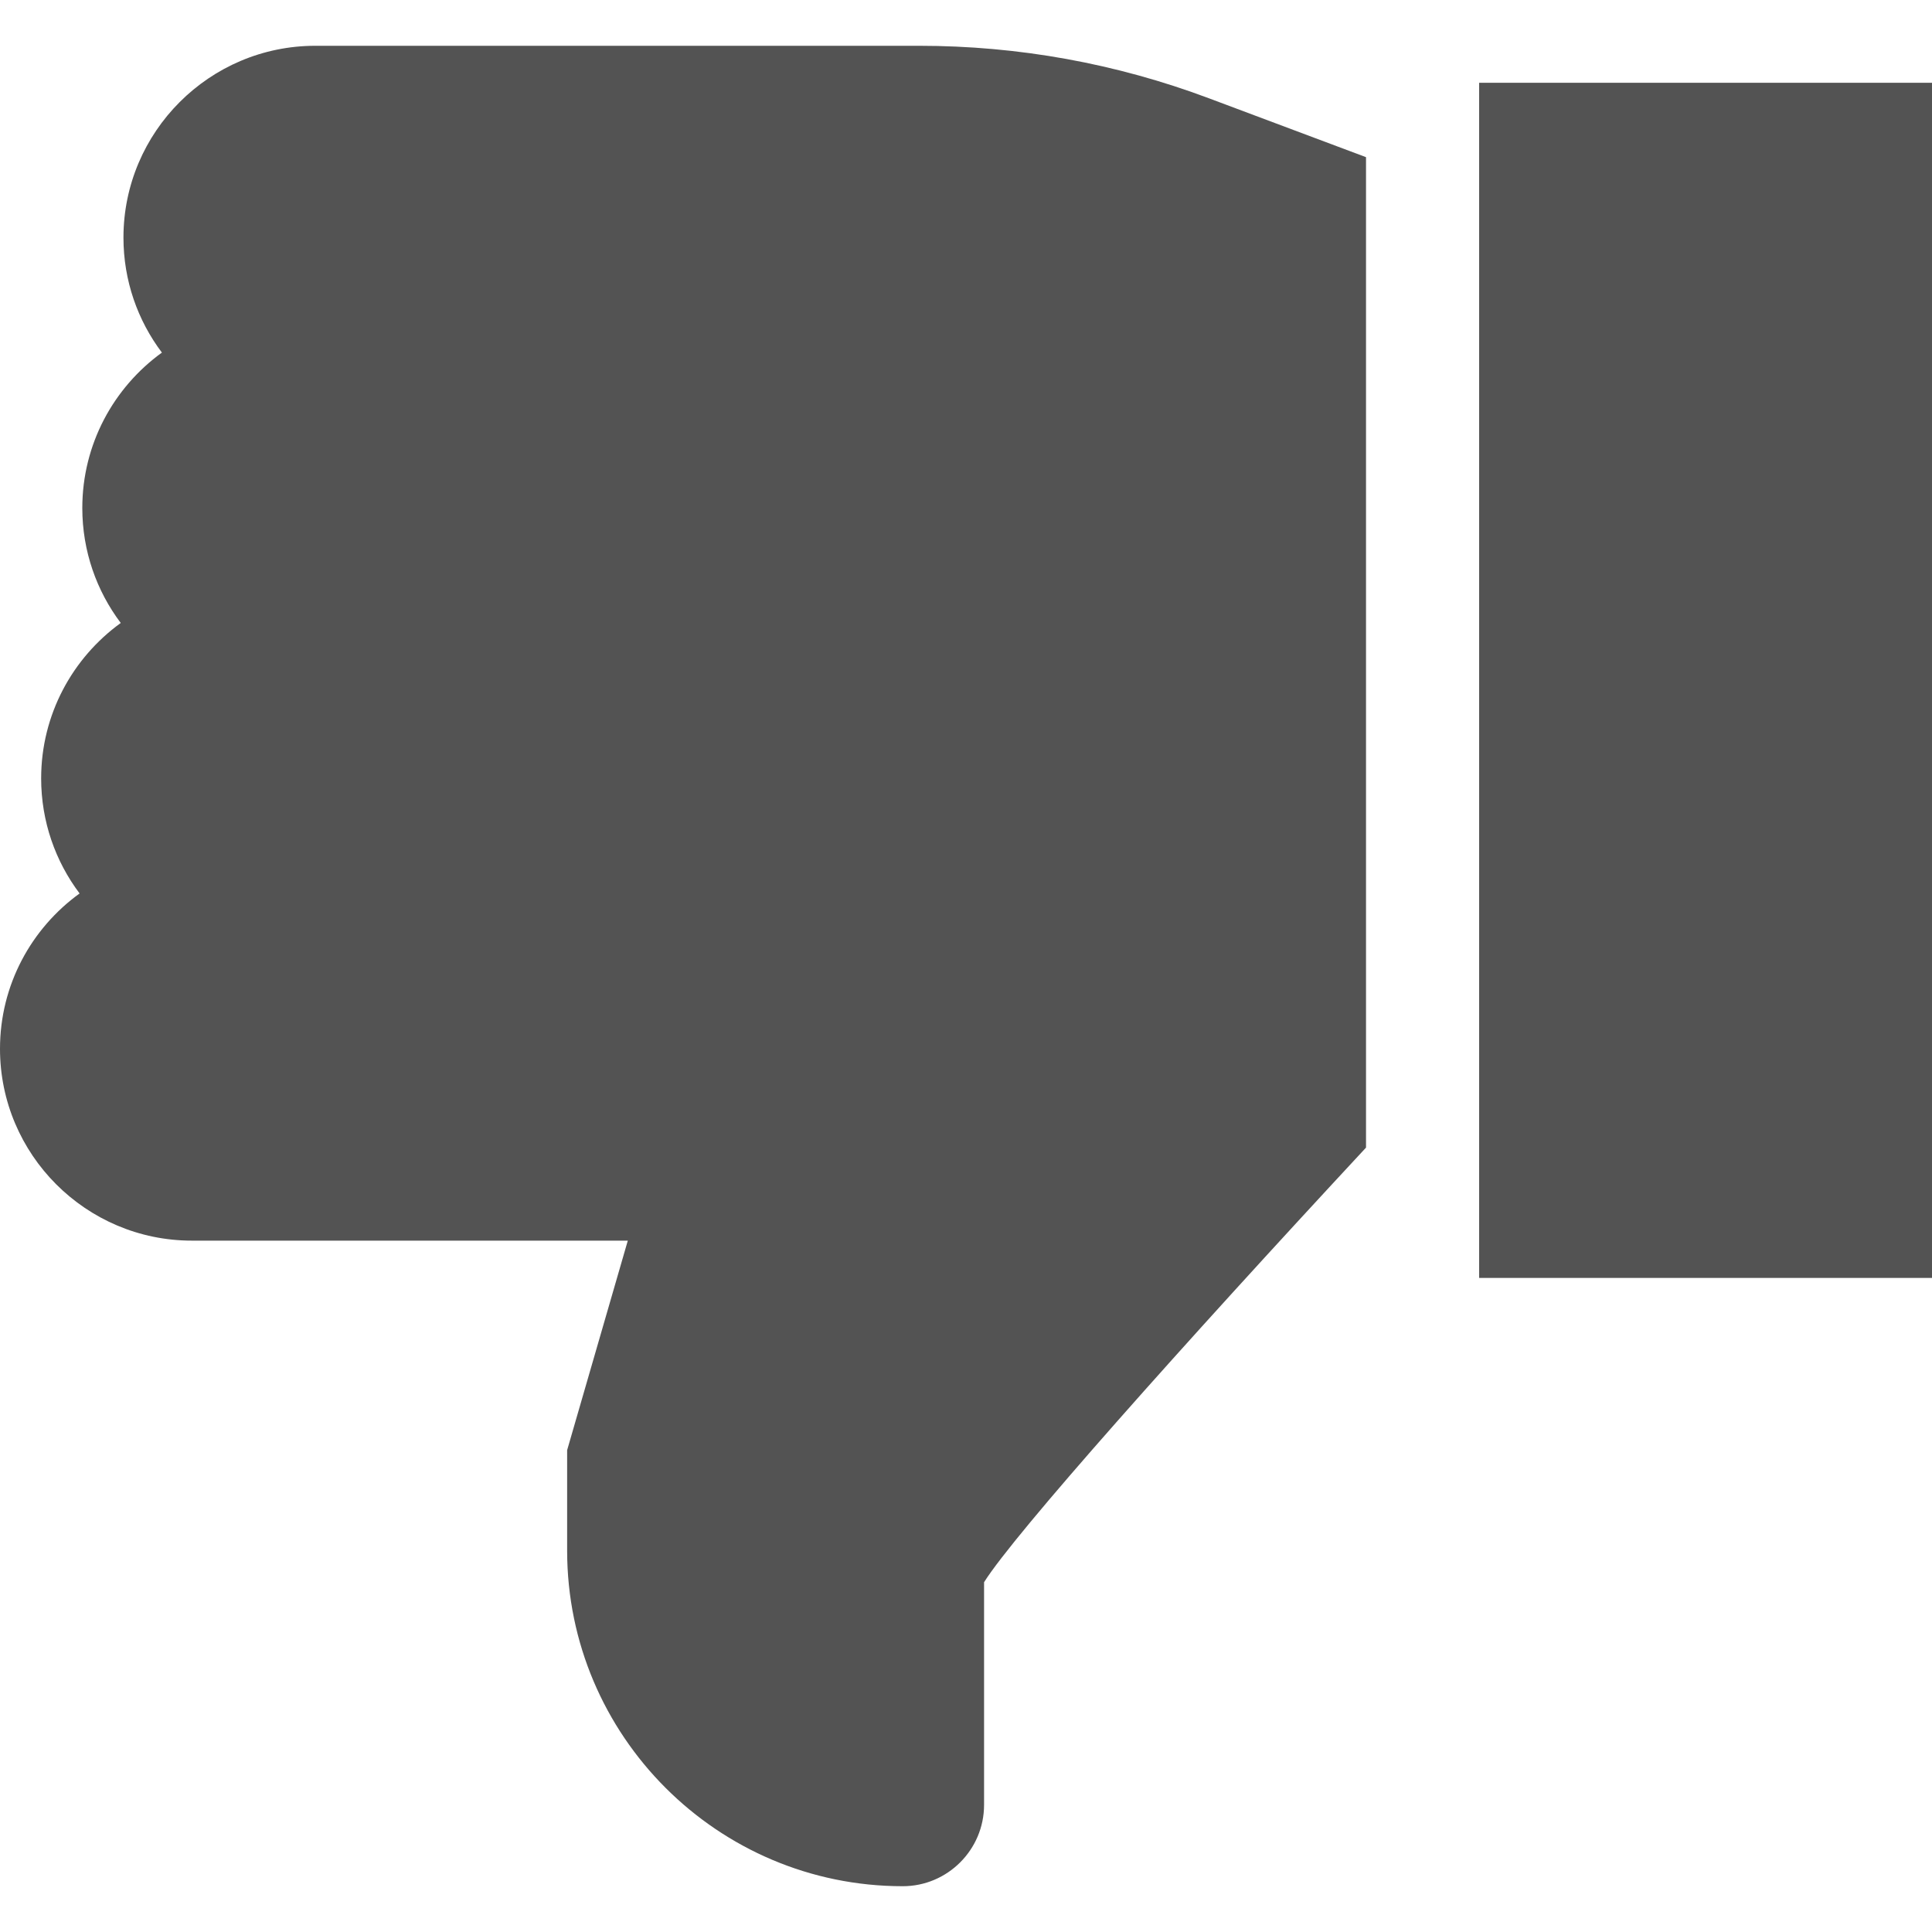 <svg width="20" height="20" viewBox="0 0 20 20" fill="none" xmlns="http://www.w3.org/2000/svg">
<g id="like 1" clip-path="url(#clip0_1_358)">
<g id="Group">
<g id="Group_2">
<path id="Vector" d="M15.312 13.229L20 13.229L20 0.857L15.312 0.857L15.312 13.229Z" fill="#535353"/>
</g>
</g>
<g id="Group_3">
<g id="Group_4">
<path id="Vector_2" d="M0.426 8.058C0.426 8.504 0.574 8.917 0.824 9.249C0.325 9.61 -8.15648e-07 10.196 -7.5785e-07 10.857C-6.62139e-07 11.952 0.891 12.843 1.986 12.843L6.499 12.843L5.871 15.012L5.871 16.052C5.871 17.968 7.429 19.526 9.345 19.526C9.809 19.526 10.187 19.148 10.187 18.684L10.187 16.379C10.501 15.878 12.24 13.926 14.141 11.88L14.141 1.627L12.519 1.019C11.555 0.657 10.544 0.474 9.515 0.474L3.264 0.474C2.169 0.474 1.278 1.365 1.278 2.46C1.278 2.906 1.426 3.318 1.676 3.65C1.177 4.011 0.852 4.598 0.852 5.259C0.852 5.705 1 6.117 1.25 6.449C0.751 6.81 0.426 7.397 0.426 8.058Z" fill="#535353"/>
</g>
</g>
</g>
<defs>
<clipPath id="clip0_1_358">
<rect width="20" height="20" fill="white" transform="translate(20 20) rotate(180)"/>
</clipPath>
</defs>
</svg>
